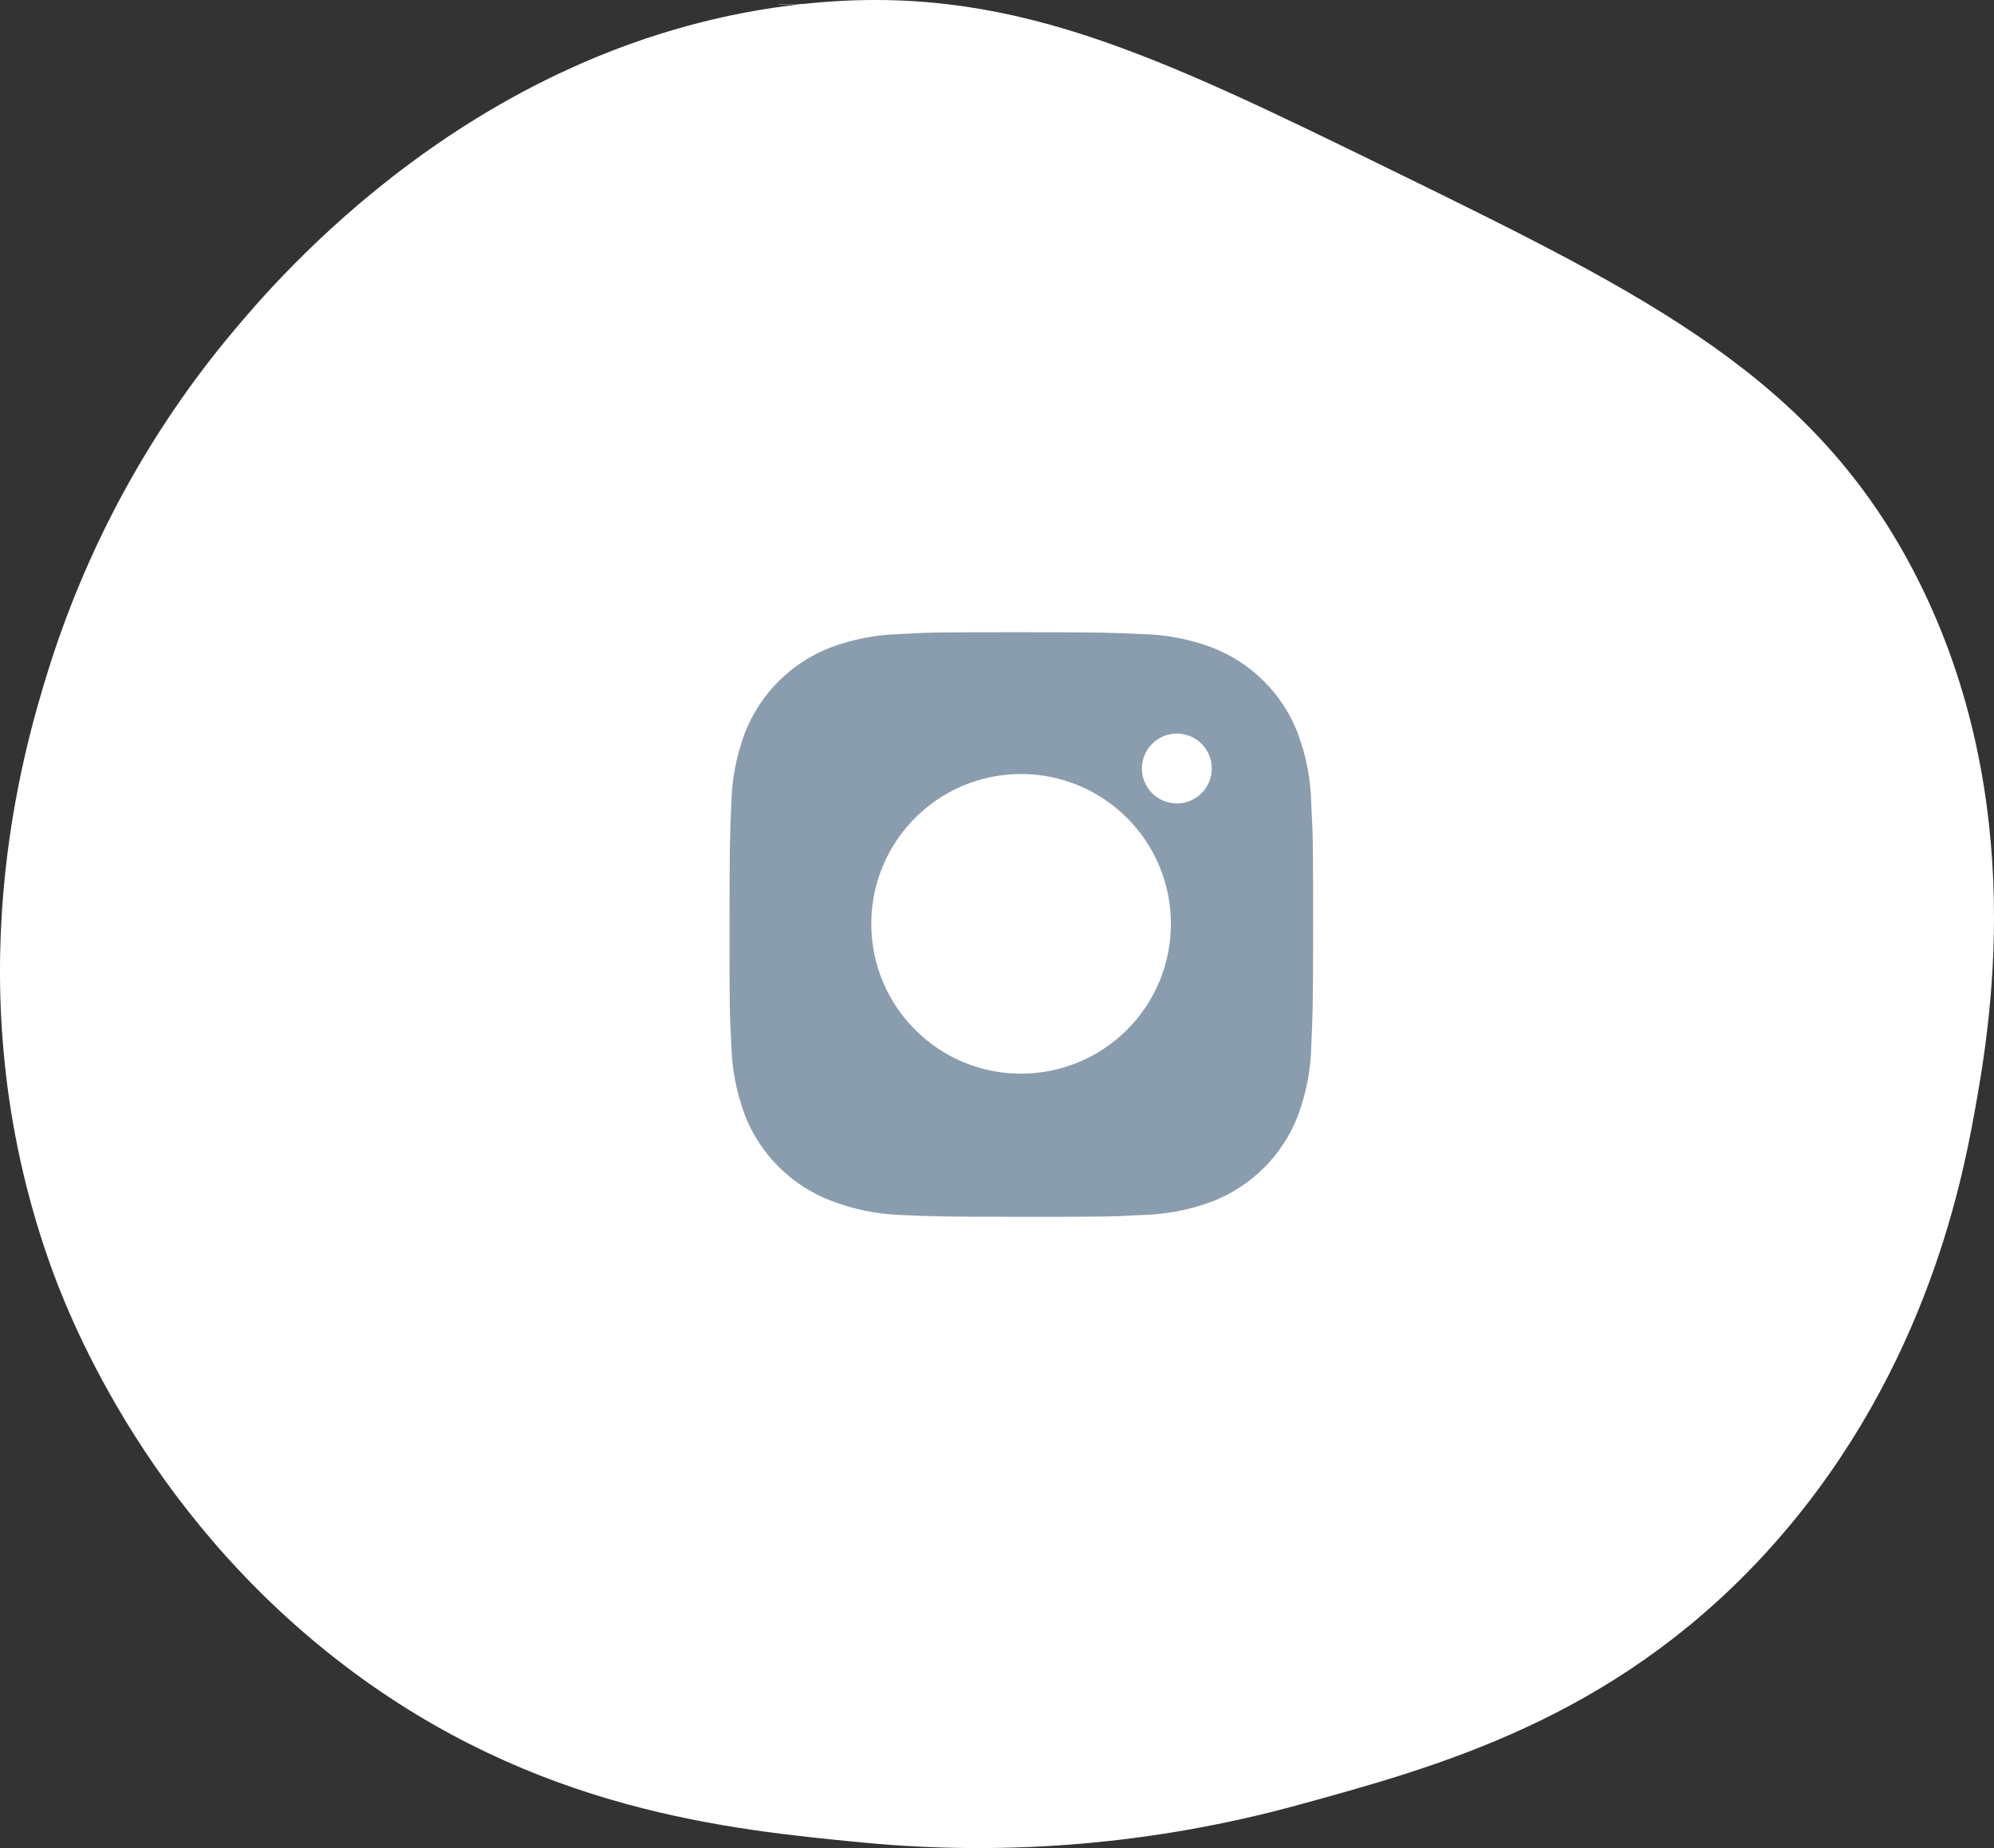 <svg width="41" height="38" viewBox="0 0 41 38" fill="none" xmlns="http://www.w3.org/2000/svg">
<rect x="0" y="0" width="41" height="38" fill="#333333" stroke="none"/>
<path d="M16.565 0.579L16.565 0.579C20.593 0.145 23.459 1.532 28.435 3.967L28.435 3.967C33.672 6.53 36.97 8.162 38.971 12.105C41.225 16.548 40.405 21.133 40.11 22.768C39.843 24.245 39.064 28.246 35.843 31.698C32.847 34.907 29.411 35.852 26.548 36.635L26.548 36.635C23.694 37.416 20.73 37.671 17.792 37.389C15.063 37.126 11.194 36.748 7.384 33.847L7.384 33.847C3.306 30.744 1.788 26.643 1.481 25.769L1.481 25.769C-0.444 20.293 0.968 15.531 1.486 13.876C2.265 11.41 3.51 9.132 5.146 7.174C6.025 6.122 10.082 1.276 16.565 0.579ZM16.512 0.087L16.512 0.082L16.512 0.087ZM1.009 25.935L1.009 25.935L1.009 25.935Z" fill="white" stroke="white"/>
<path d="M26.962 16.548C26.955 16.043 26.86 15.543 26.682 15.071C26.528 14.673 26.292 14.311 25.99 14.009C25.688 13.707 25.326 13.471 24.928 13.316C24.462 13.142 23.969 13.047 23.471 13.037C22.83 13.008 22.627 13 20.999 13C19.372 13 19.163 13 18.527 13.037C18.029 13.047 17.537 13.142 17.071 13.316C16.673 13.471 16.311 13.707 16.009 14.009C15.707 14.311 15.471 14.673 15.316 15.071C15.141 15.537 15.047 16.029 15.037 16.527C15.009 17.169 15 17.372 15 18.999C15 20.627 15 20.835 15.037 21.472C15.047 21.97 15.141 22.462 15.316 22.929C15.471 23.327 15.707 23.689 16.009 23.991C16.311 24.293 16.673 24.529 17.072 24.683C17.537 24.865 18.029 24.966 18.528 24.983C19.169 25.012 19.373 25.02 21 25.02C22.627 25.02 22.836 25.02 23.472 24.983C23.97 24.973 24.463 24.879 24.929 24.704C25.327 24.549 25.689 24.313 25.991 24.011C26.293 23.709 26.529 23.347 26.684 22.949C26.859 22.483 26.953 21.991 26.963 21.492C26.991 20.851 27 20.647 27 19.019C26.999 17.392 26.999 17.186 26.962 16.548ZM20.995 22.077C19.294 22.077 17.915 20.698 17.915 18.996C17.915 17.294 19.294 15.915 20.995 15.915C21.812 15.915 22.596 16.24 23.174 16.818C23.752 17.395 24.076 18.179 24.076 18.996C24.076 19.813 23.752 20.597 23.174 21.174C22.596 21.752 21.812 22.077 20.995 22.077ZM24.199 16.52C23.801 16.52 23.48 16.199 23.48 15.802C23.48 15.707 23.499 15.614 23.535 15.527C23.571 15.44 23.624 15.36 23.691 15.294C23.757 15.227 23.837 15.174 23.924 15.138C24.011 15.102 24.104 15.083 24.198 15.083C24.293 15.083 24.386 15.102 24.473 15.138C24.56 15.174 24.639 15.227 24.706 15.294C24.773 15.36 24.826 15.44 24.862 15.527C24.898 15.614 24.916 15.707 24.916 15.802C24.916 16.199 24.595 16.52 24.199 16.52Z" fill="#8A9DAE"/>
</svg>
